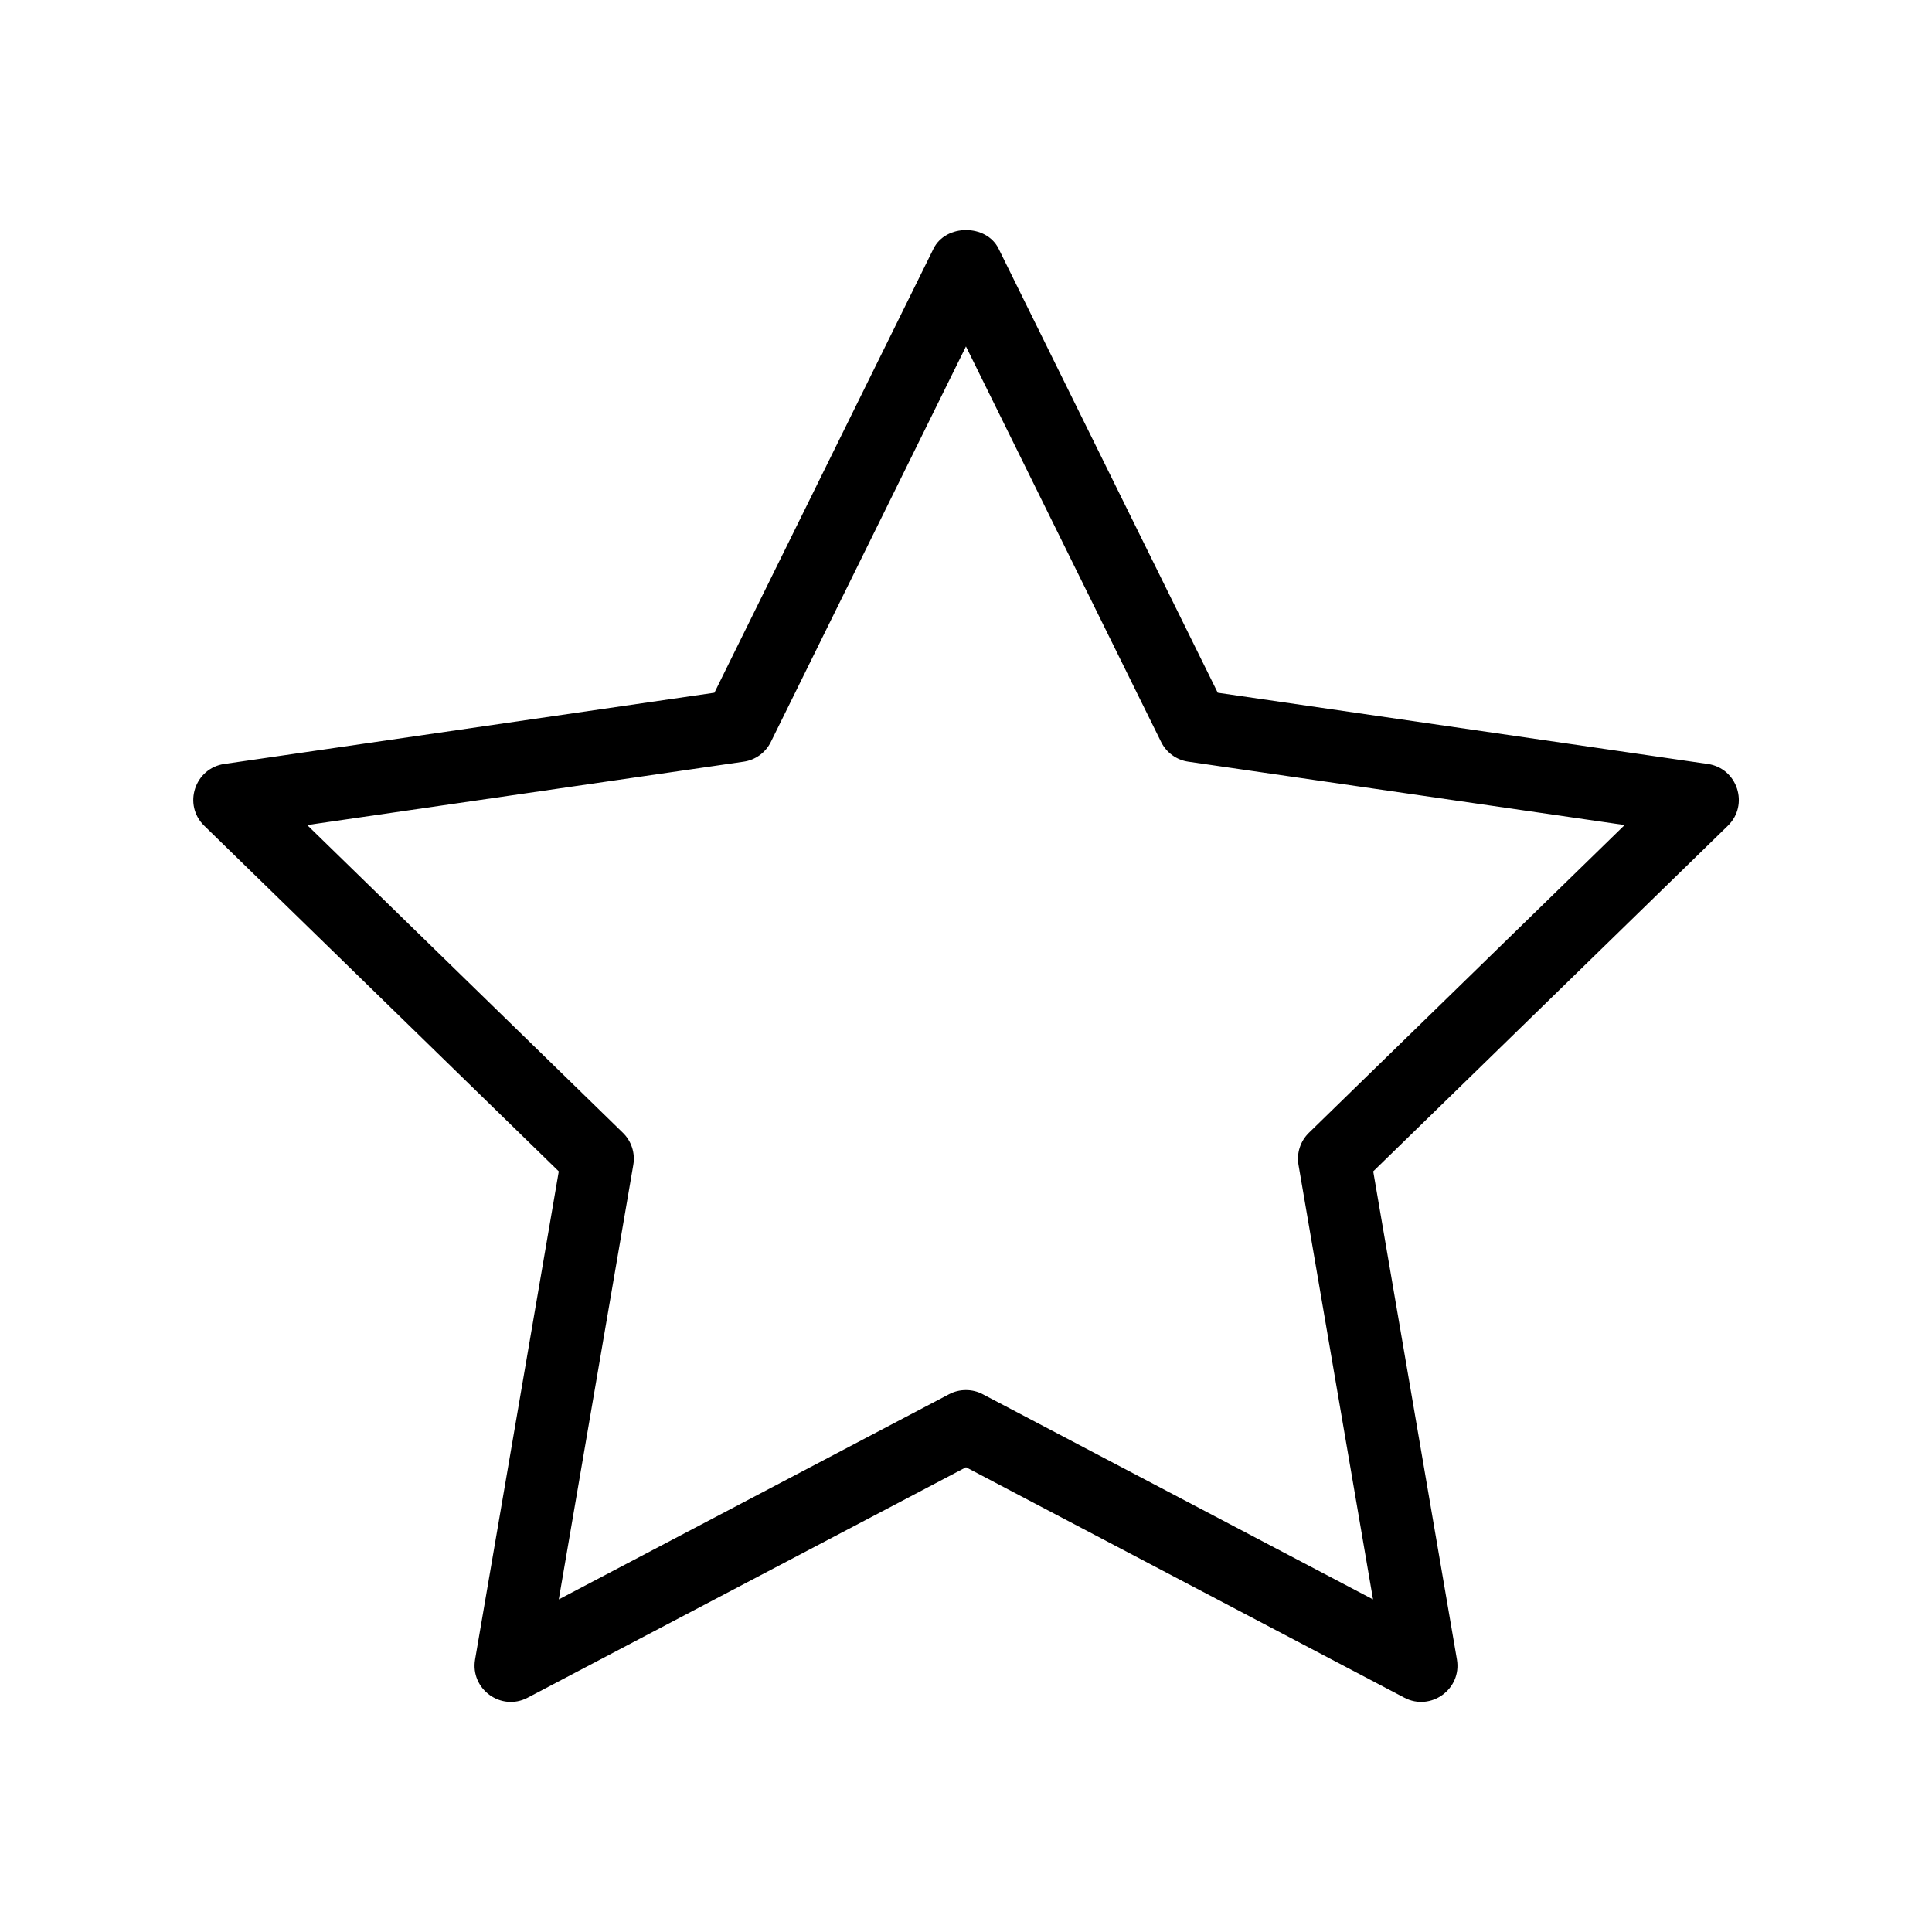 <svg id="Layer_1" enable-background="new 0 0 40 40" viewBox="0 0 40 40" xmlns="http://www.w3.org/2000/svg"><g><path d="m11.569 24.252-1.733 10.106c-.104.613.54 1.08 1.088.791l9.076-4.771 9.076 4.771c.544.287 1.193-.175 1.088-.791l-1.733-10.106 7.343-7.156c.445-.434.197-1.191-.416-1.279l-10.146-1.475-4.538-9.195c-.254-.512-1.092-.512-1.346 0l-4.537 9.195-10.147 1.475c-.613.089-.861.845-.416 1.279zm3.826-8.482c.245-.035.456-.188.565-.41l4.039-8.187 4.04 8.187c.109.222.32.375.565.41l9.032 1.312-6.536 6.371c-.177.172-.258.421-.216.664l1.543 8.997-8.08-4.248c-.108-.058-.229-.086-.349-.086s-.24.028-.349.086l-8.08 4.248 1.543-8.997c.042-.243-.039-.492-.216-.664l-6.536-6.371z"/></g></svg>